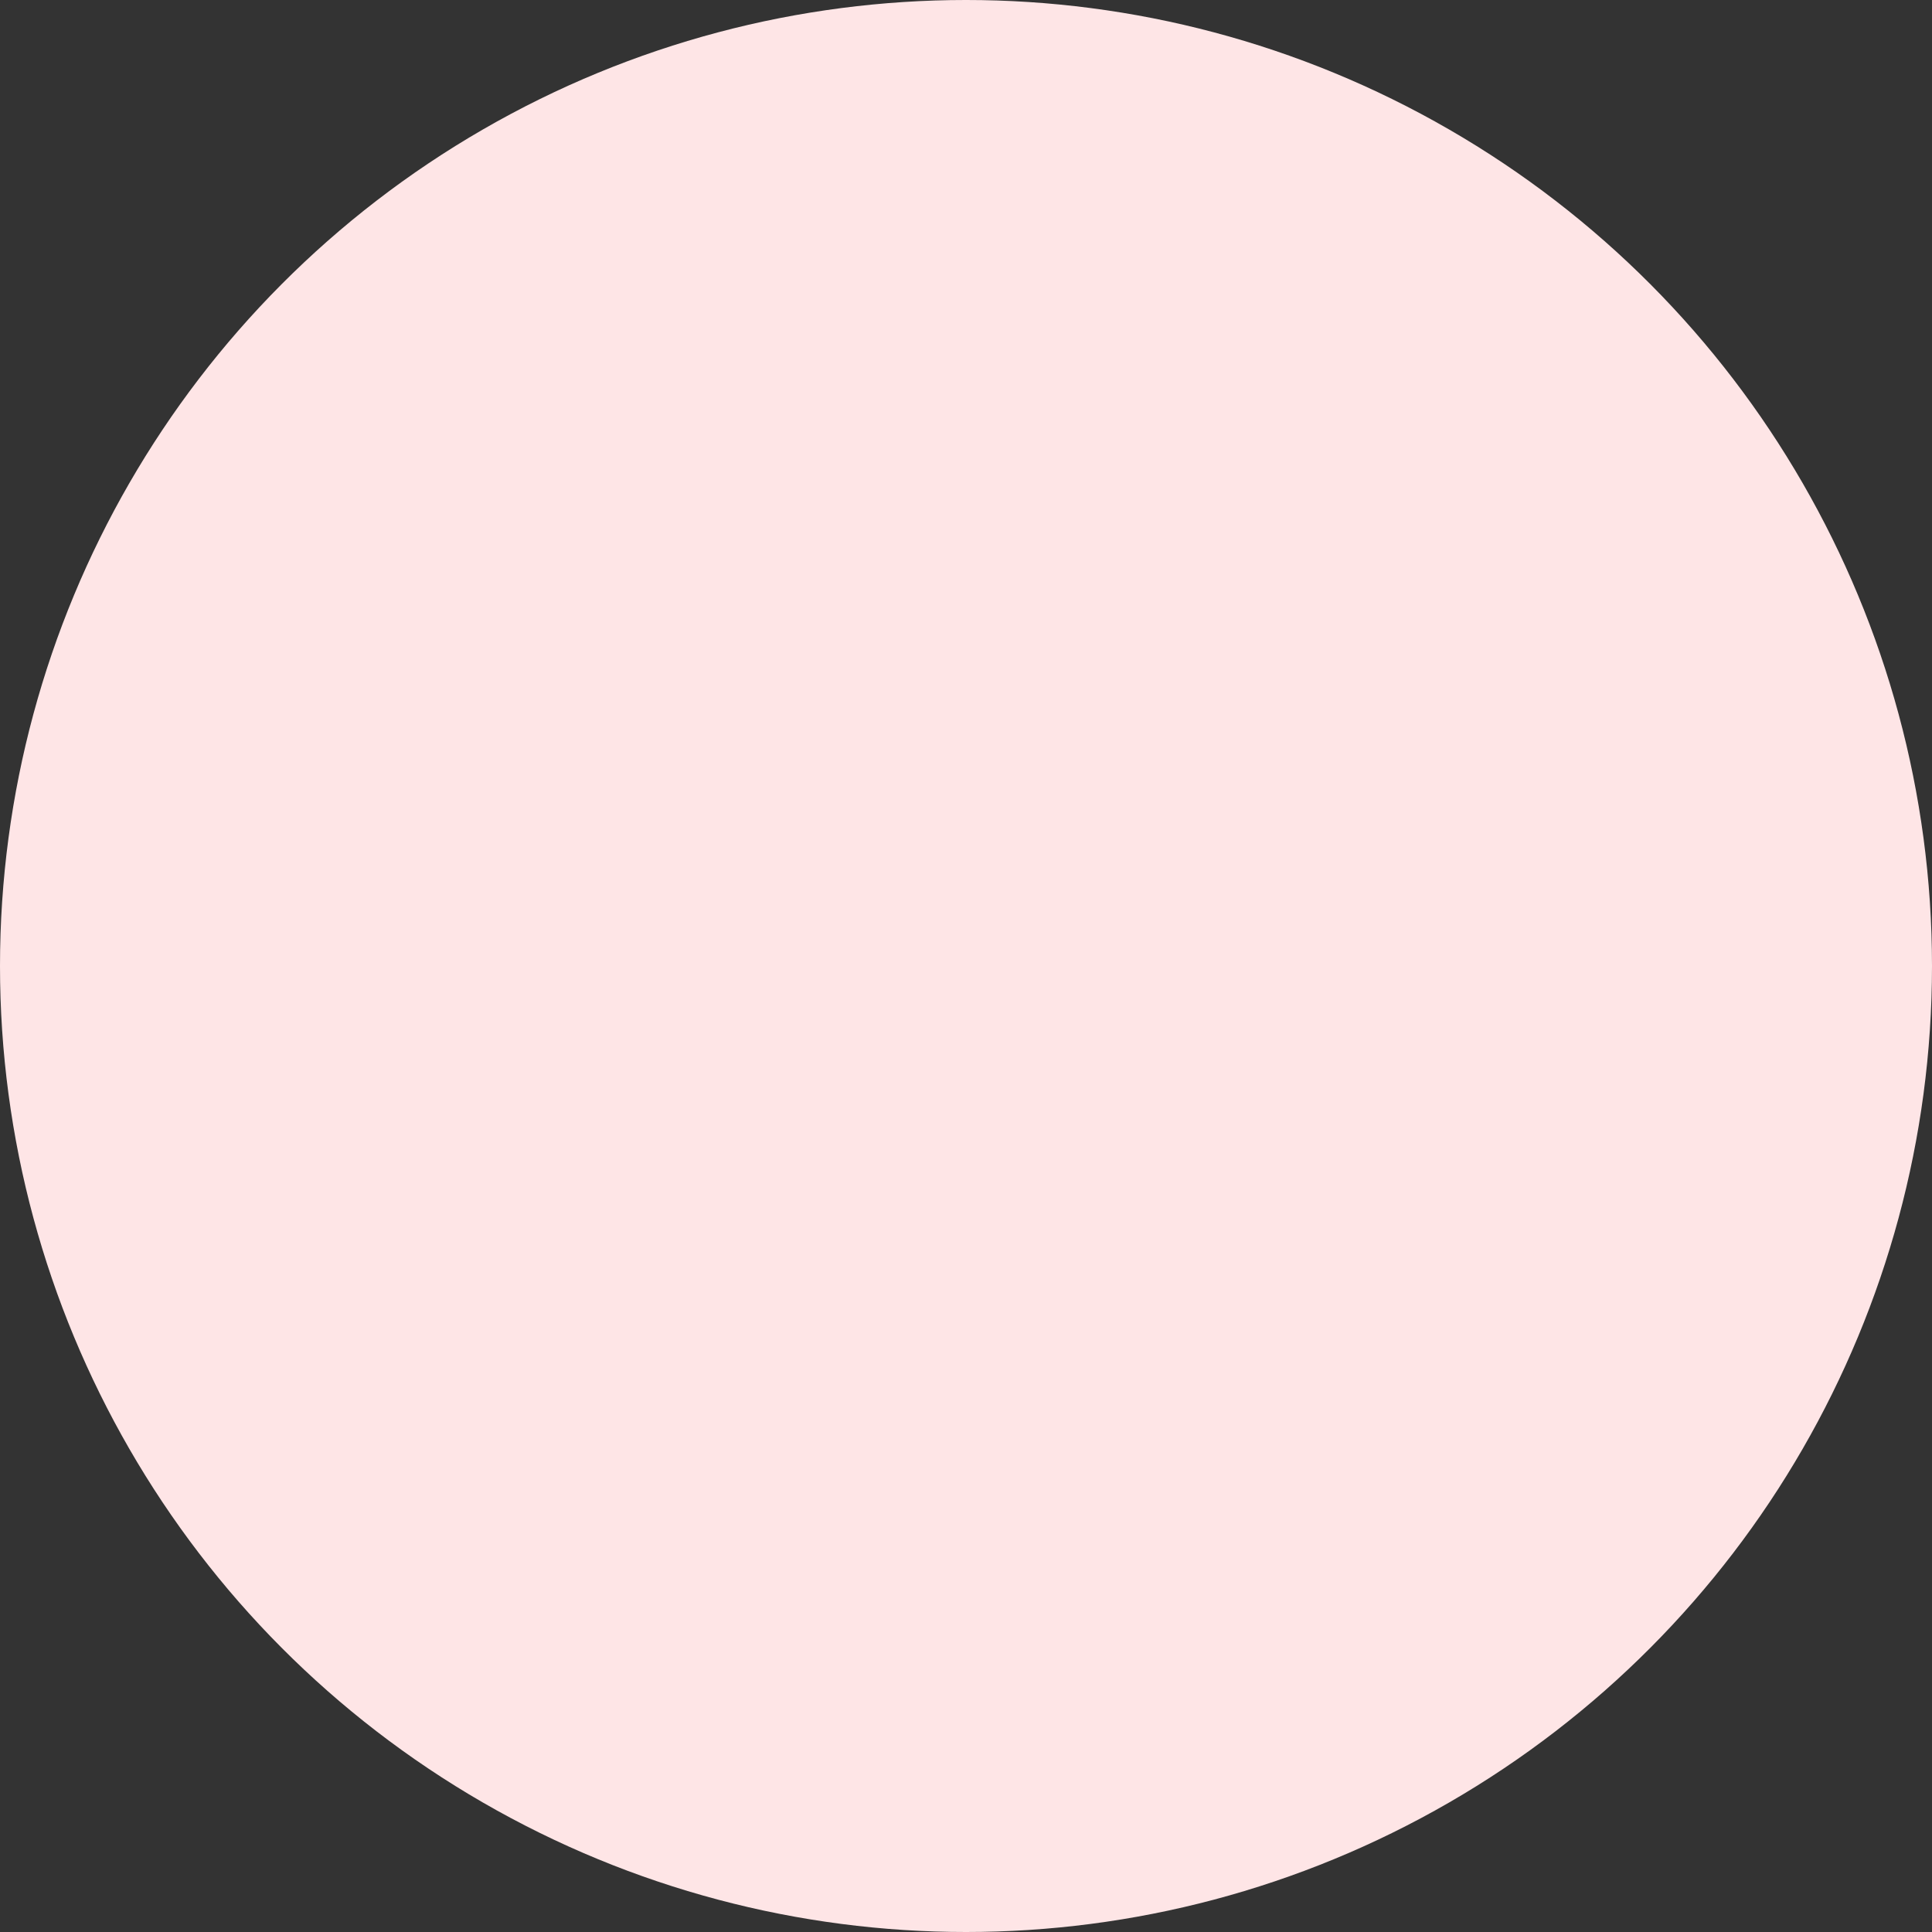 <svg xmlns="http://www.w3.org/2000/svg" width="186" height="186" viewBox="0 0 186 186">
  <rect x="0" y="0" width="186" height="186" fill="#333333" stroke="none"/>
  <circle id="Ellipse_261" data-name="Ellipse 261" cx="93" cy="93" r="93" fill="#fee5e6"/>
</svg>
